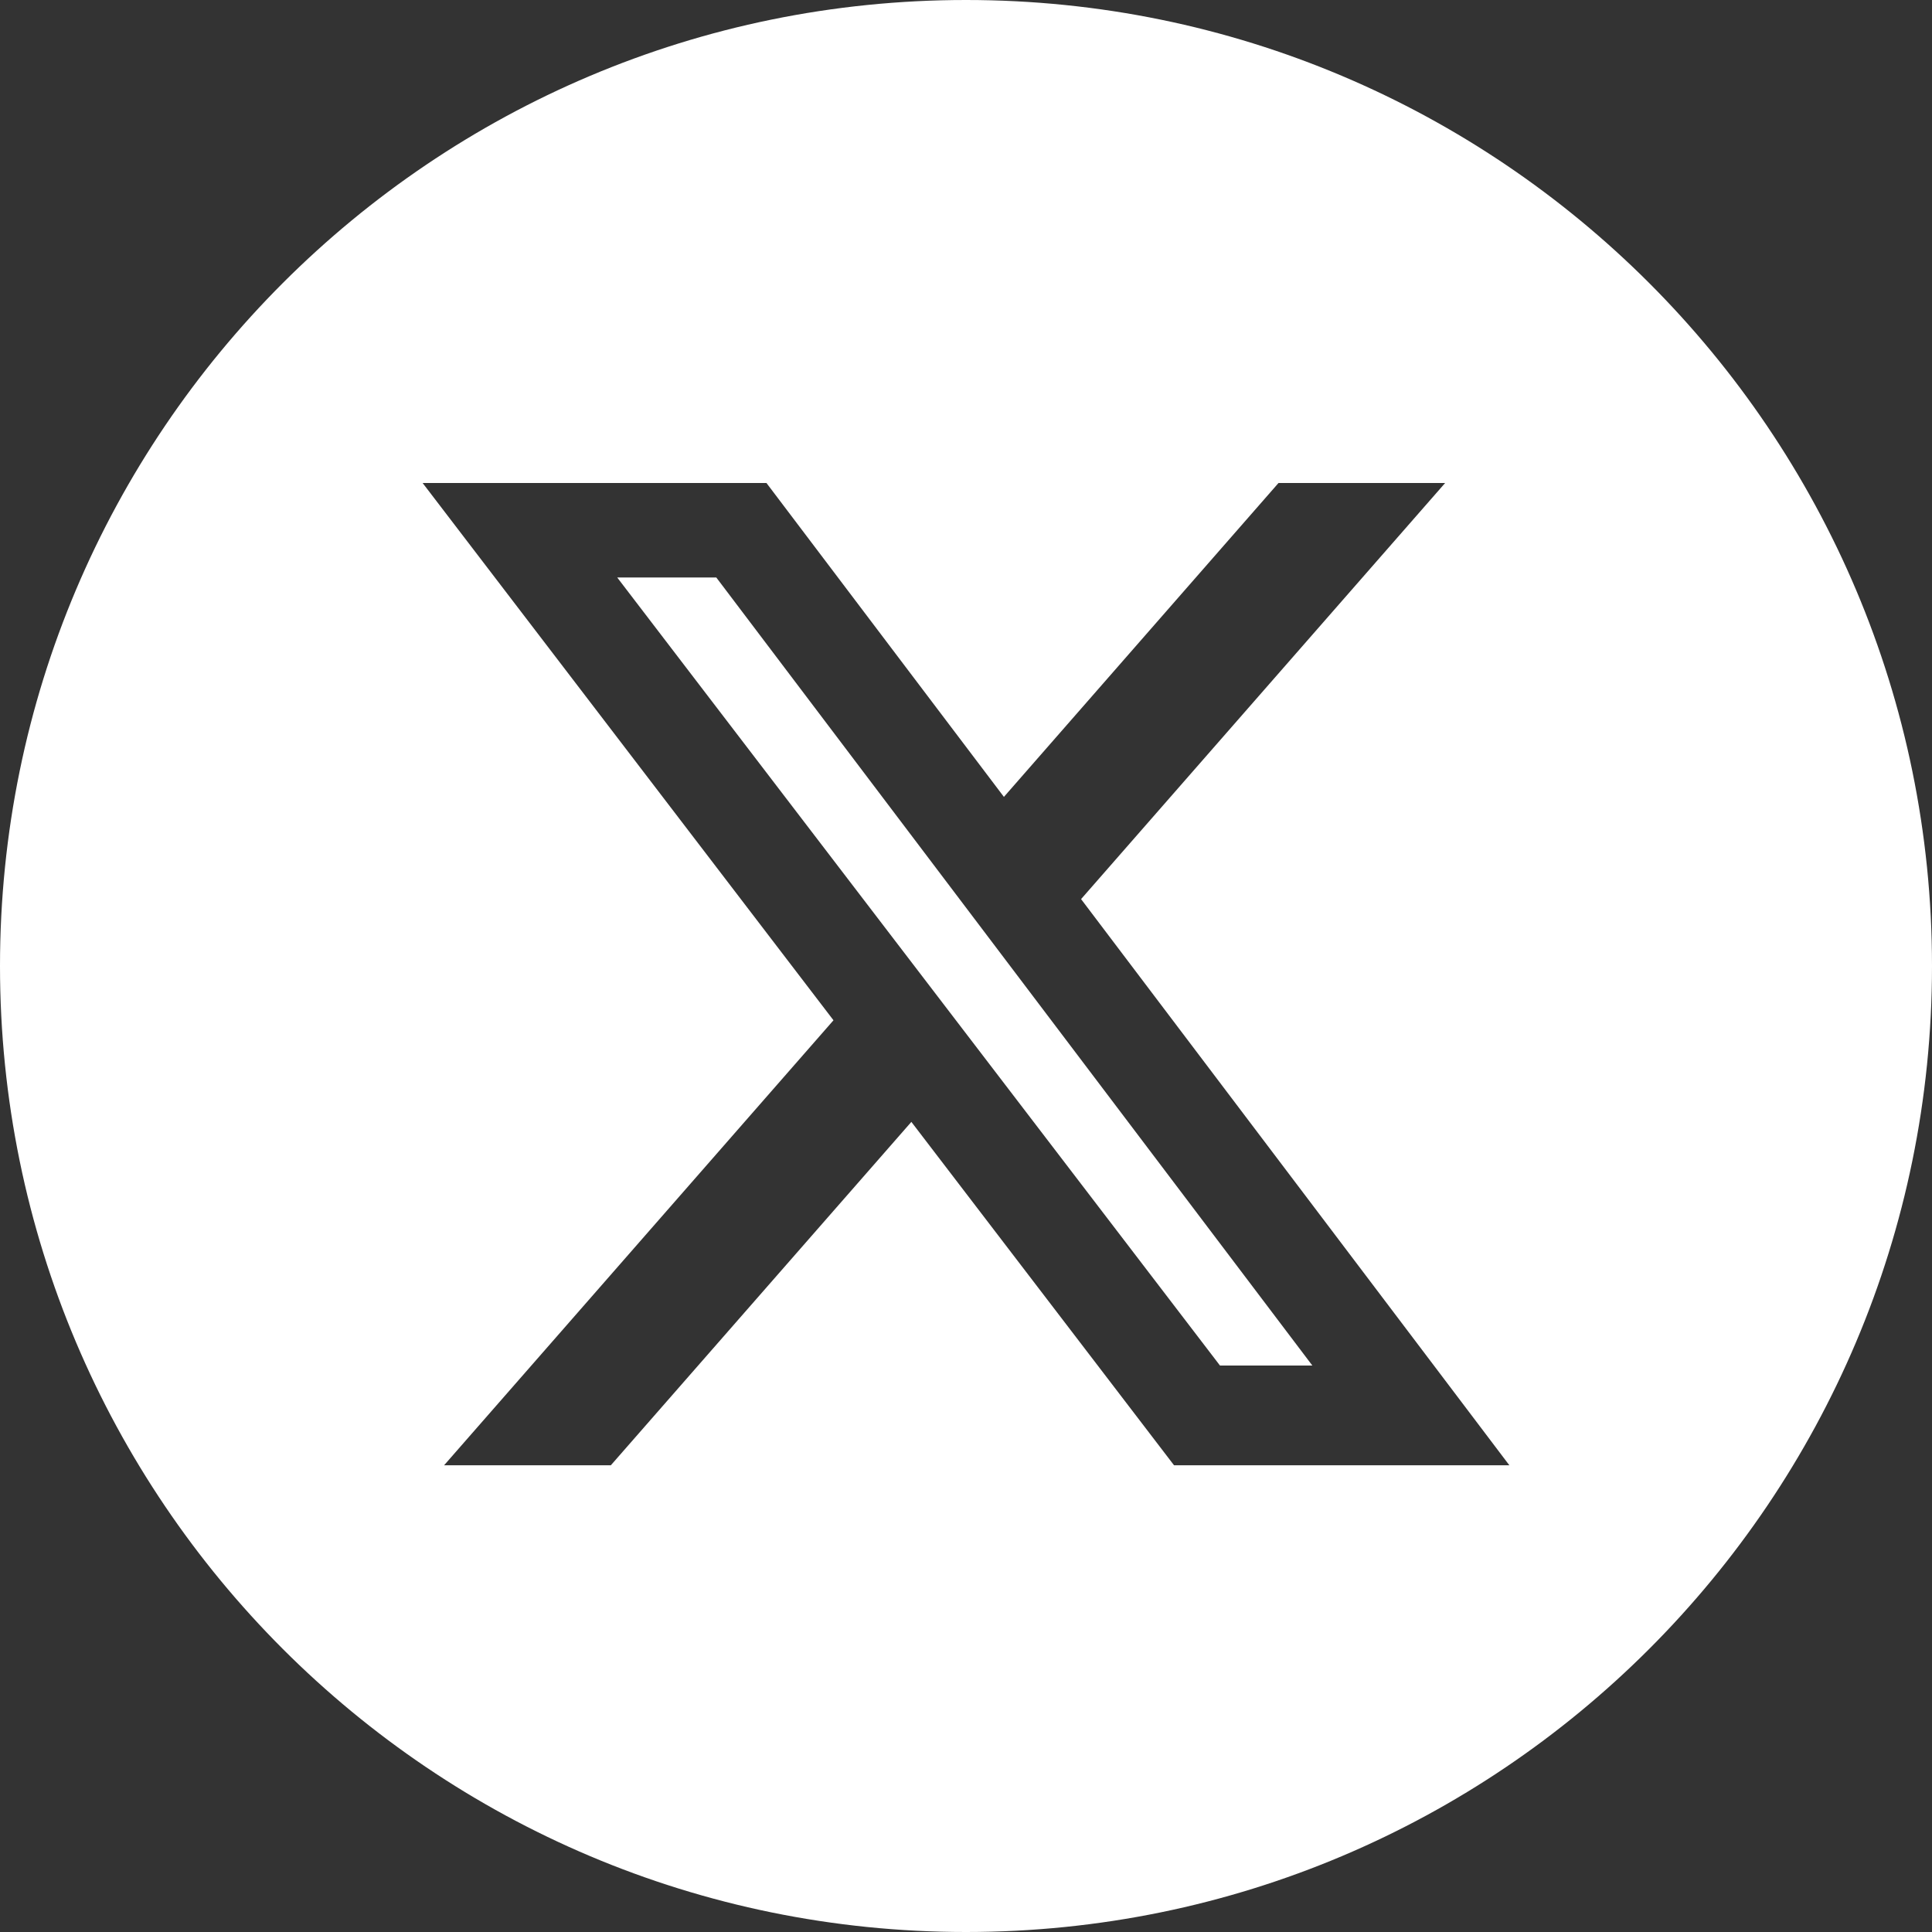 <svg width="32" height="32" viewBox="0 0 32 32" fill="none" xmlns="http://www.w3.org/2000/svg">
<rect x="0" y="0" width="32" height="32" fill="#333333" stroke="none"/>
<path fill-rule="evenodd" clip-rule="evenodd" d="M16 32C24.837 32 32 24.837 32 16C32 7.163 24.837 0 16 0C7.163 0 0 7.163 0 16C0 24.837 7.163 32 16 32ZM23.936 8H21.176L16.628 13.199L12.695 8H7L13.805 16.899L7.355 24.27H10.117L15.095 18.582L19.446 24.27H25L17.906 14.892L23.936 8ZM21.737 22.618H20.207L10.223 9.565H11.864L21.737 22.618Z" fill="white"/>
</svg>
